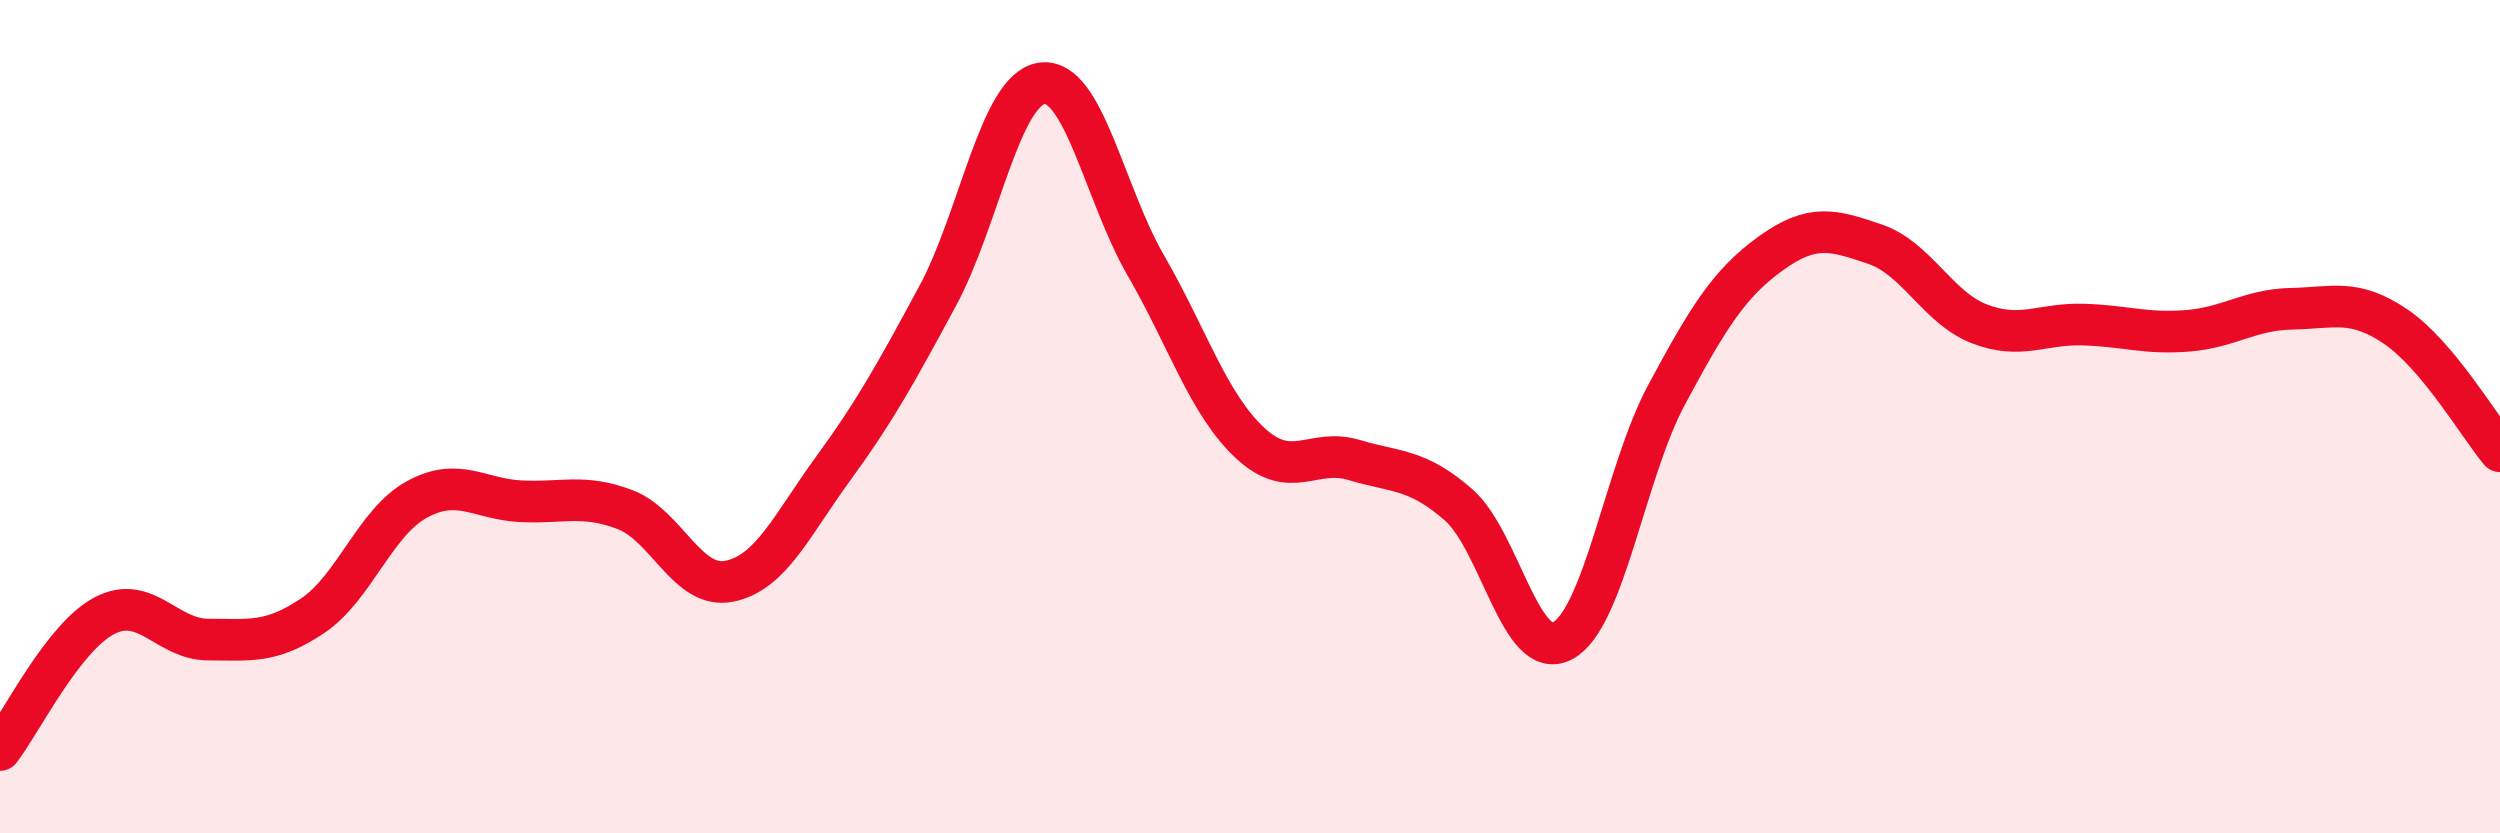 
    <svg width="60" height="20" viewBox="0 0 60 20" xmlns="http://www.w3.org/2000/svg">
      <path
        d="M 0,18 C 0.5,17.36 1.5,15.31 2.5,14.78 C 3.5,14.25 4,15.35 5,15.35 C 6,15.35 6.5,15.45 7.5,14.78 C 8.5,14.11 9,12.54 10,11.99 C 11,11.44 11.5,11.98 12.5,12.03 C 13.5,12.08 14,11.85 15,12.23 C 16,12.61 16.5,14.15 17.5,13.95 C 18.5,13.75 19,12.61 20,11.24 C 21,9.87 21.5,8.96 22.5,7.11 C 23.5,5.26 24,2.15 25,2 C 26,1.85 26.5,4.64 27.5,6.37 C 28.5,8.1 29,9.7 30,10.63 C 31,11.56 31.5,10.74 32.5,11.04 C 33.5,11.34 34,11.24 35,12.11 C 36,12.98 36.5,15.91 37.5,15.38 C 38.5,14.85 39,11.33 40,9.47 C 41,7.61 41.5,6.8 42.5,6.08 C 43.5,5.36 44,5.52 45,5.86 C 46,6.2 46.5,7.38 47.5,7.77 C 48.5,8.16 49,7.76 50,7.79 C 51,7.82 51.5,8.02 52.5,7.94 C 53.5,7.86 54,7.43 55,7.41 C 56,7.39 56.5,7.16 57.5,7.84 C 58.5,8.52 59.5,10.23 60,10.83L60 20L0 20Z"
        fill="#EB0A25"
        opacity="0.1"
        stroke-linecap="round"
        stroke-linejoin="round"
      />
      <path
        d="M 0,18 C 0.5,17.36 1.5,15.31 2.5,14.78 C 3.5,14.25 4,15.35 5,15.35 C 6,15.35 6.5,15.45 7.5,14.78 C 8.5,14.11 9,12.54 10,11.99 C 11,11.44 11.5,11.98 12.5,12.03 C 13.5,12.08 14,11.85 15,12.23 C 16,12.61 16.5,14.15 17.5,13.95 C 18.5,13.75 19,12.61 20,11.24 C 21,9.87 21.5,8.96 22.5,7.11 C 23.5,5.26 24,2.15 25,2 C 26,1.85 26.5,4.64 27.5,6.37 C 28.5,8.1 29,9.7 30,10.63 C 31,11.56 31.5,10.74 32.5,11.04 C 33.5,11.34 34,11.24 35,12.11 C 36,12.98 36.5,15.91 37.5,15.38 C 38.5,14.85 39,11.33 40,9.47 C 41,7.61 41.5,6.8 42.5,6.08 C 43.5,5.36 44,5.52 45,5.86 C 46,6.2 46.5,7.38 47.5,7.77 C 48.5,8.16 49,7.76 50,7.79 C 51,7.82 51.5,8.02 52.5,7.94 C 53.5,7.86 54,7.43 55,7.41 C 56,7.39 56.5,7.16 57.5,7.84 C 58.5,8.52 59.5,10.23 60,10.83"
        stroke="#EB0A25"
        stroke-width="1"
        fill="none"
        stroke-linecap="round"
        stroke-linejoin="round"
      />
    </svg>
  